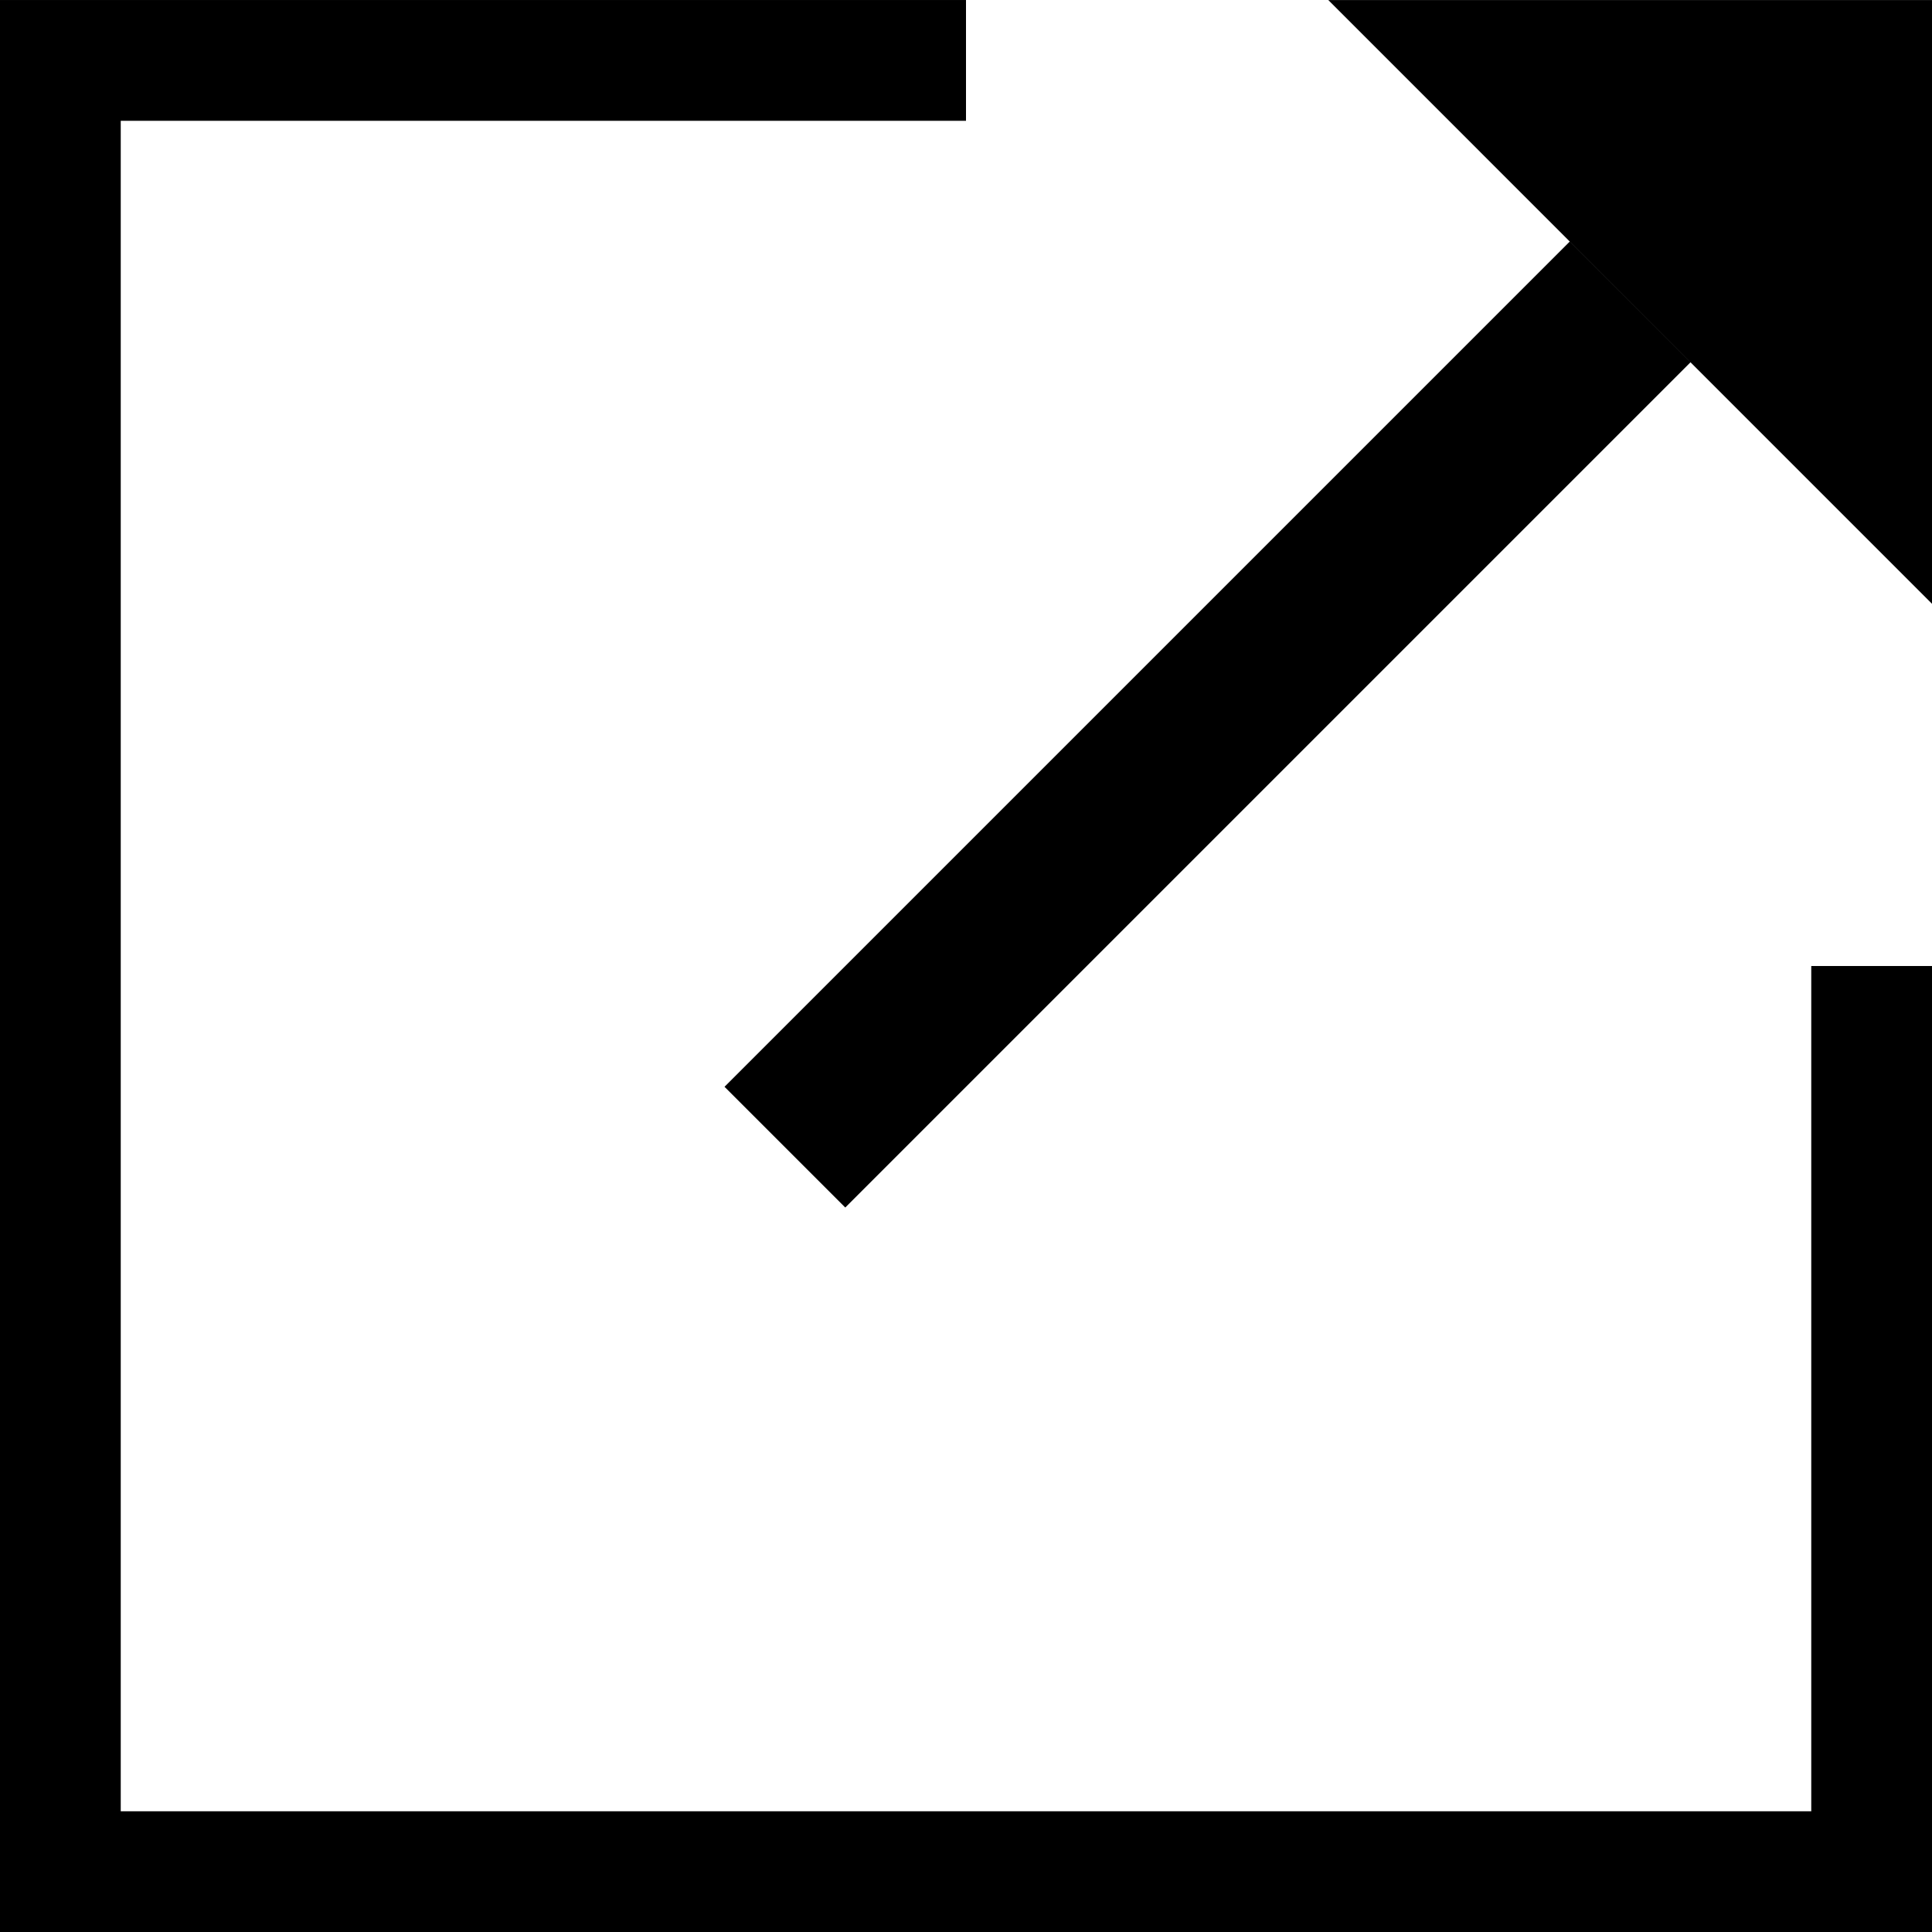 <?xml version="1.0" encoding="UTF-8"?>
<!DOCTYPE svg PUBLIC "-//W3C//DTD SVG 1.1//EN" "http://www.w3.org/Graphics/SVG/1.1/DTD/svg11.dtd">
<!-- Creator: CorelDRAW 2020 (64-Bit) -->
<svg xmlns="http://www.w3.org/2000/svg" xml:space="preserve" width="12.7mm" height="12.7mm" version="1.1" style="shape-rendering:geometricPrecision; text-rendering:geometricPrecision; image-rendering:optimizeQuality; fill-rule:evenodd; clip-rule:evenodd"
viewBox="0 0 1270 1270"
 xmlns:xlink="http://www.w3.org/1999/xlink"
 xmlns:xodm="http://www.corel.com/coreldraw/odm/2003">
 <defs>
  <style type="text/css">
   <![CDATA[
    .fil0 {fill:black}
   ]]>
  </style>
 </defs>
 <g id="Layer_x0020_1">
  <path class="fil0" d="M1270 396.9l0 -396.88 -396.86 0 396.86 396.88zm-714.36 396.87l555.6 -555.6 -79.38 -79.37 -555.6 555.6 79.38 79.37z"/>
  <polygon class="fil0" points="-0,0.01 635,0.01 635,79.41 79.37,79.41 79.37,1190.64 1190.63,1190.64 1190.63,635.01 1270,635.01 1270,1270.01 -0,1270.01 "/>
 </g>
</svg>
